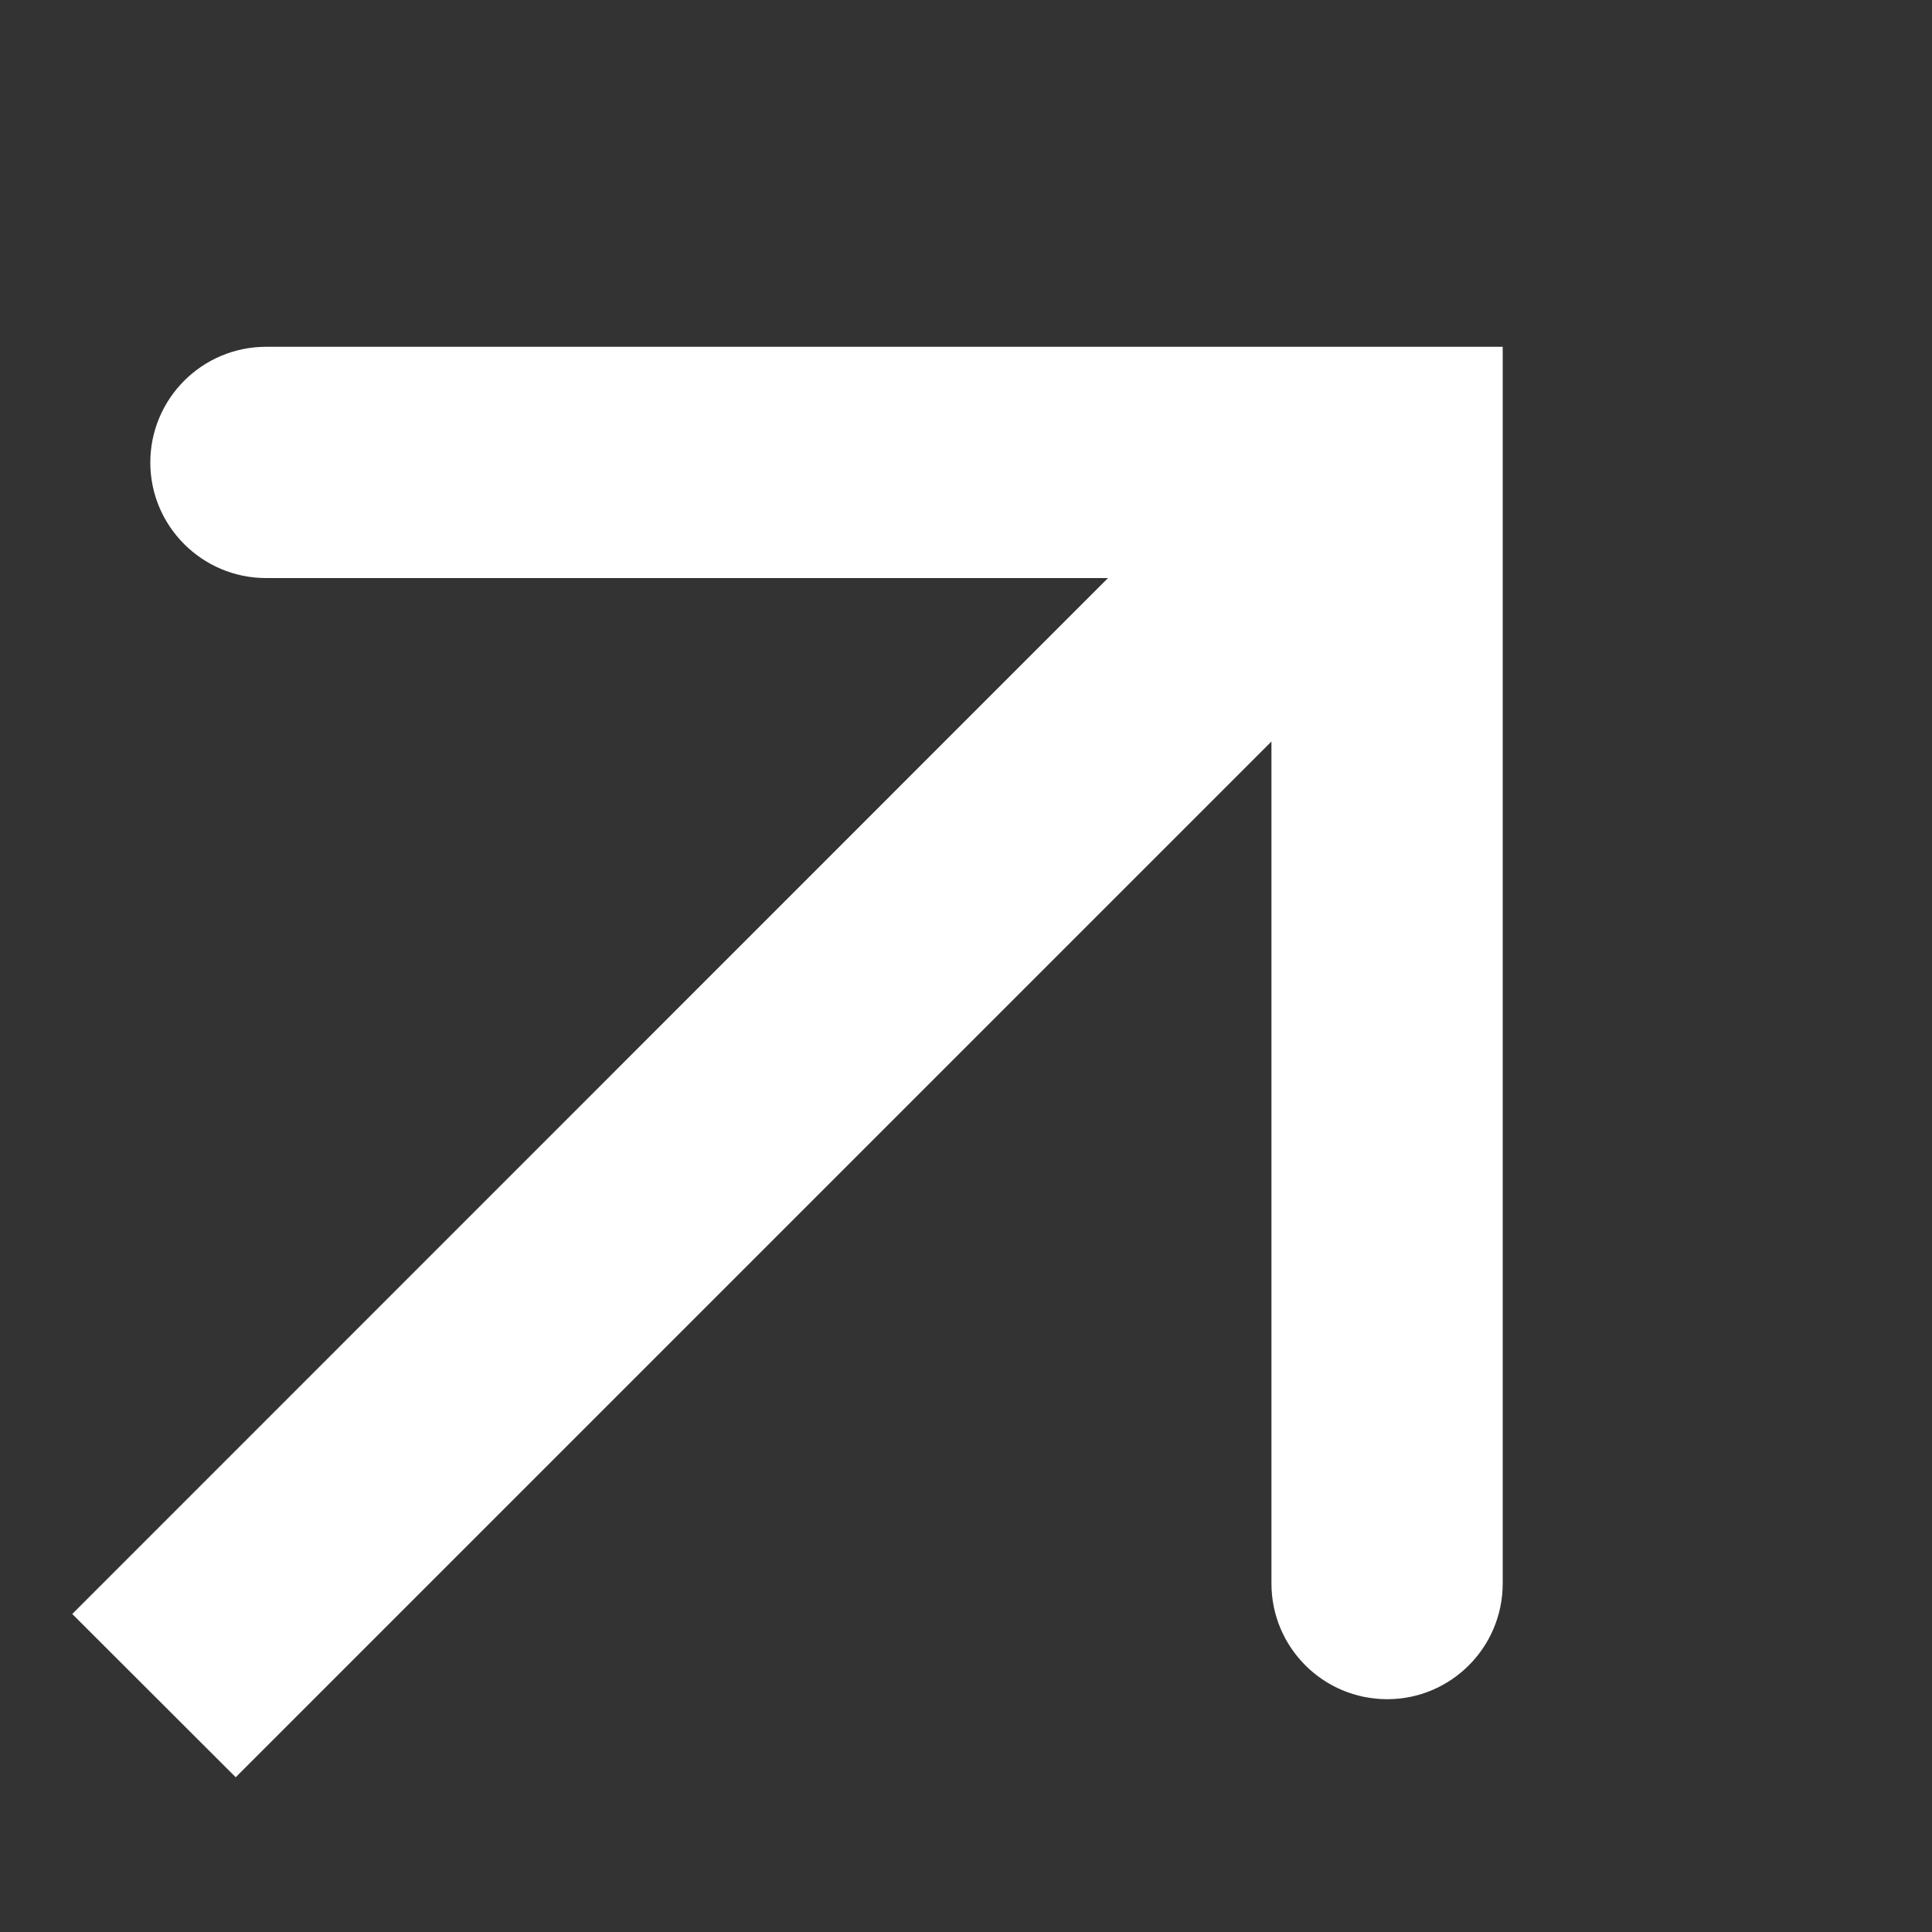 <?xml version="1.0" encoding="UTF-8"?> <svg xmlns="http://www.w3.org/2000/svg" width="10" height="10" viewBox="0 0 10 10" fill="none"><rect x="0" y="0" width="10" height="10" fill="#333333" stroke="none"/><path d="M7.778 8.196C7.778 8.527 7.51 8.795 7.18 8.795C6.849 8.795 6.581 8.527 6.581 8.196V3.838L1.22 9.199L0.374 8.354L5.735 2.992H1.377C1.047 2.992 0.778 2.724 0.778 2.394C0.778 2.063 1.047 1.795 1.377 1.795H7.778V8.196Z" fill="white"></path></svg> 